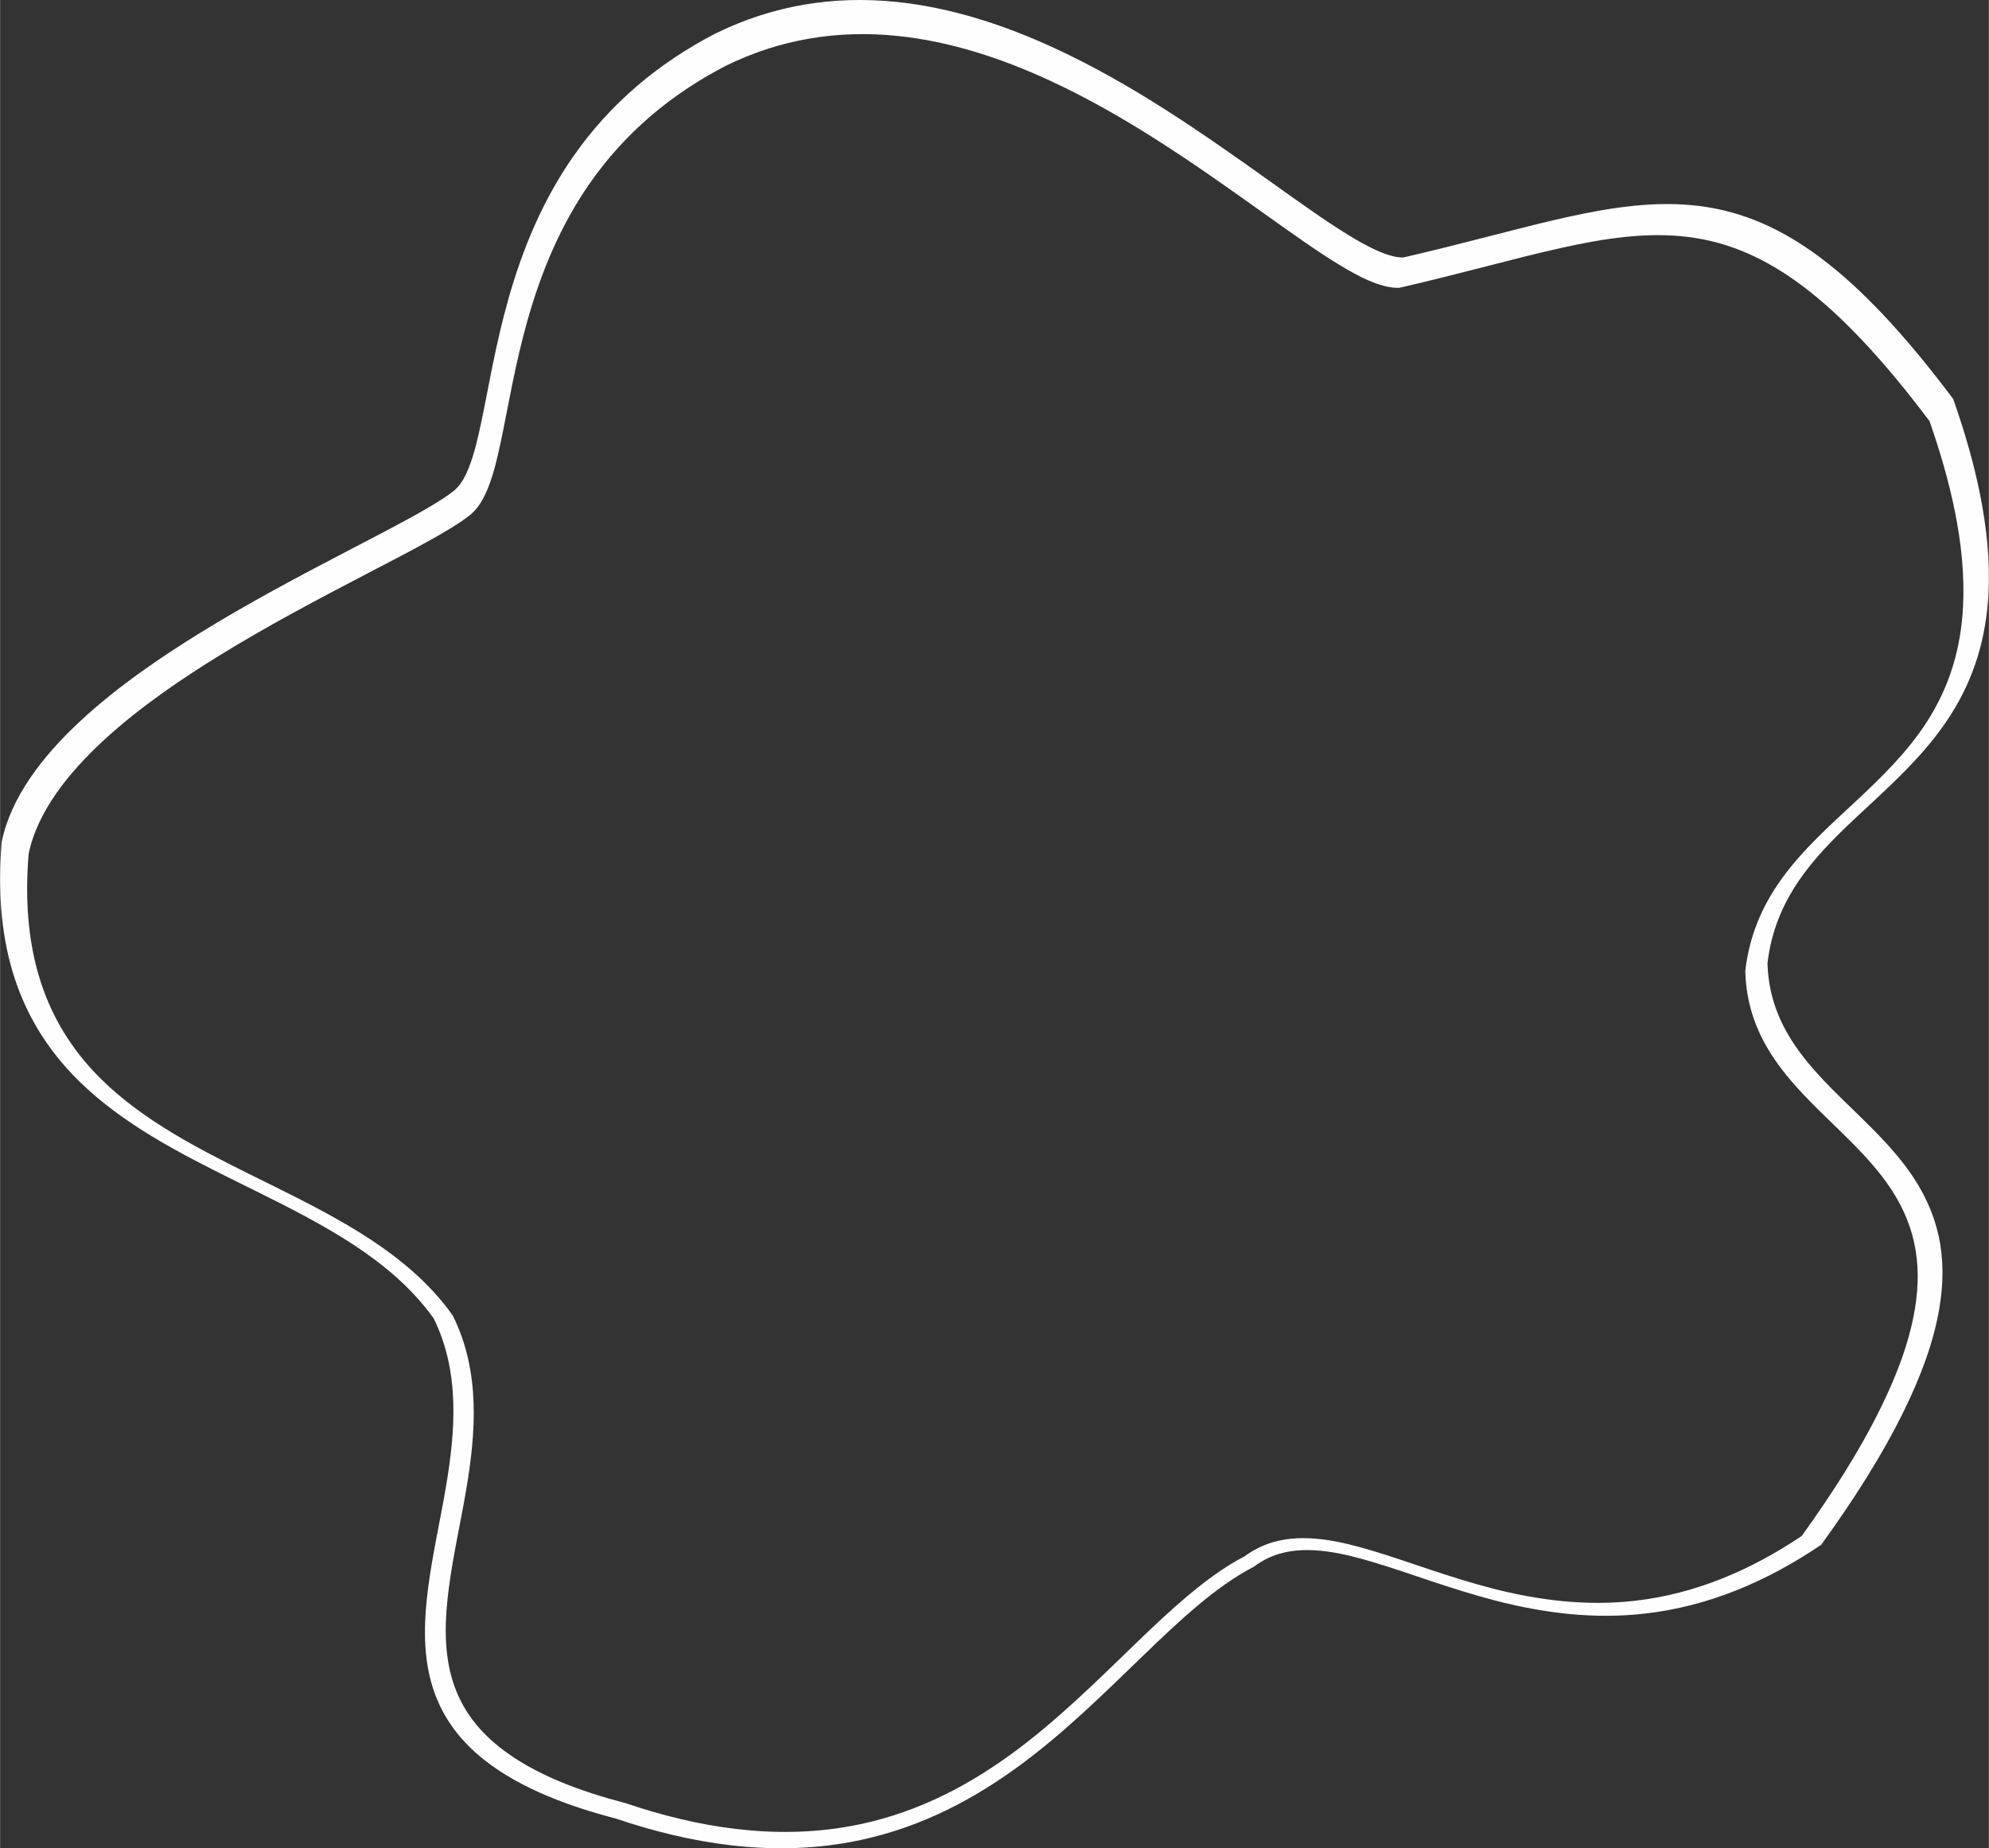 <?xml version="1.0" encoding="UTF-8"?> <!-- Creator: CorelDRAW X7 --> <svg xmlns="http://www.w3.org/2000/svg" xmlns:xlink="http://www.w3.org/1999/xlink" xml:space="preserve" width="3000px" height="2788px" style="shape-rendering:geometricPrecision; text-rendering:geometricPrecision; image-rendering:optimizeQuality; fill-rule:evenodd; clip-rule:evenodd" viewBox="0 0 86389046 80292537"><rect x="0" y="0" width="86389046" height="80292537" fill="#333333" stroke="none"/> <defs> <style type="text/css"> <![CDATA[ .fil0 {fill:#FEFEFE} ]]> </style> </defs> <g id="Слой_x0020_1">  <path class="fil0" d="M18832842 57271664c-257985,-359886 -540221,-701712 -842219,-1025512 -1038606,-1113570 -2297206,-2001059 -3604002,-2771239 -1382949,-815042 -2836475,-1512163 -4273334,-2225780 -2347205,-1165746 -4788829,-2424311 -6676593,-4275716 -2913751,-2857699 -3691584,-6411090 -3368567,-10386781l850 -10306 2075 -10136c789635,-3842498 5432584,-7099980 8556737,-9035089 2156225,-1335570 4396324,-2519410 6644383,-3690666 887625,-462502 1779603,-922012 2655596,-1406180 337847,-186729 674469,-377879 1003166,-580322 246047,-151560 494542,-312065 722664,-489746l3027 -2347 3164 -2245c340295,-241081 560390,-684128 708413,-1062348 234516,-599164 385838,-1268191 519575,-1896879 177205,-833137 329854,-1672090 500426,-2506757 199450,-975990 420055,-1946334 690999,-2905249 623824,-2207583 1501891,-4303946 2818755,-6193002 1602738,-2299179 3690802,-4051607 6174805,-5338879l3231 -1633c2485534,-1221662 5113751,-1654131 7862372,-1371725 2385605,245094 4699035,1008709 6868422,2010072 3362684,1552162 6389357,3666381 9392085,5810225 616818,440395 1233329,881775 1856881,1312578 525731,363220 1058640,721814 1605697,1052246 578043,349172 1583590,925481 2283194,918576 1270878,-291385 2533321,-612974 3796037,-937385 1104114,-283665 2209624,-570526 3322854,-816403 1872696,-413660 3822499,-724943 5741146,-485053 1955652,244550 3631076,1032825 5204699,2199727 998778,740623 1916062,1601786 2769131,2504649 1088741,1152344 2094083,2394006 3045686,3661041l15816 21088 8707 24863c921128,2630495 1664642,5594109 1522911,8402694 -98262,1946333 -617497,3702877 -1673178,5344594 -890550,1384956 -2046976,2513798 -3244014,3628933 -1113774,1037552 -2282071,2078812 -3175988,3318807 -830382,1151834 -1339958,2372646 -1507061,3787295 35577,1243635 399069,2339450 1068640,3383839 796097,1241696 1923782,2271629 2972559,3296563 747663,730657 1486144,1482096 2096090,2334348 1306762,1825861 1698892,3714509 1336285,5929507 -251217,1534782 -837389,3048476 -1515803,4441153 -997519,2047622 -2274282,4008887 -3603764,5854441l-17686 24557 -25068 16938c-2314757,1564203 -4846922,2657740 -7637344,2975009 -2200101,250128 -4347516,-11803 -6481156,-562602 -944562,-243801 -1872900,-538826 -2798007,-847184 -832083,-277304 -1662329,-567431 -2502574,-818852 -1258770,-376654 -2791307,-754602 -4089191,-370974 -401926,118805 -769636,305466 -1105135,556479l-11191 8401 -12448 6428c-850518,440735 -1638486,1023369 -2372714,1635493 -838545,699128 -1632534,1457709 -2417475,2216018 -1766067,1706171 -3496829,3419927 -5491392,4866310 -2210304,1602806 -4582270,2756273 -7284362,3245101 -3421661,618961 -6870634,75474 -10134443,-1030647 -1958135,-511209 -4112489,-1278974 -5716418,-2549172 -1140474,-903168 -1939191,-2012317 -2317274,-3424688 -350703,-1310026 -293494,-2700969 -120710,-4033750 187307,-1444716 512126,-2872256 759091,-4307823 429409,-2496146 638211,-5068752 -517058,-7414903zm35226372 10338042c371247,-274617 781779,-480087 1225098,-611171 1391215,-411178 2963478,-38537 4315340,366008 833647,249414 1655118,536344 2480432,811437 899904,299923 1804671,587669 2723384,824838 2032725,524712 4107999,779738 6202967,541548 2646652,-300943 5053242,-1338801 7250486,-2814843 1286388,-1789264 2505465,-3662504 3471591,-5645741 648551,-1331352 1209146,-2769946 1449240,-4236601 333936,-2040140 -20849,-3779779 -1229247,-5468161 -583212,-814940 -1292850,-1534339 -2007691,-2232923 -1069661,-1045341 -2187108,-2067350 -3000484,-3336051 -708549,-1105169 -1094523,-2275336 -1132141,-3590771l-1055 -36802 4320 -36529c174484,-1476892 708923,-2763212 1576209,-3966338 906570,-1257443 2066057,-2292649 3194219,-3343602 1142515,-1064354 2266425,-2158333 3115888,-3479414 992146,-1542843 1477062,-3192280 1569270,-5019094 135574,-2686003 -575696,-5515132 -1455770,-8038284 -917624,-1221356 -1883240,-2411046 -2932867,-3521929 -821437,-869463 -1700456,-1695899 -2662263,-2409108 -1477912,-1095952 -3052183,-1842289 -4890730,-2072214 -1829024,-228700 -3699951,75542 -5485575,469951 -1091803,241149 -2174286,522195 -3257075,800349 -1247988,320637 -2496724,638654 -3752705,926638l-52991 12142 -54386 544c-811063,7993 -1829024,-563417 -2514309,-977384 -548588,-331350 -1080646,-689196 -1607806,-1053402 -616579,-425973 -1225914,-862218 -1835793,-1297646 -2927424,-2090036 -5894678,-4164359 -9171887,-5677100 -2086805,-963235 -4312926,-1700967 -6607683,-1936742 -2613625,-268529 -5110894,141526 -7468132,1300095l1394 -748c-2372170,1229315 -4370984,2904126 -5902535,5101166 -1262579,1811235 -2107450,3833450 -2705731,5950765 -263427,932215 -478114,1877390 -672019,2826237 -168362,823818 -318902,1651173 -493862,2473698 -139486,655863 -290603,1321795 -535494,1947455 -184994,472672 -447877,967385 -869326,1269280 -239414,185130 -493624,350567 -751133,509202 -330840,203769 -668788,395770 -1008812,583689 -867387,479406 -1748448,933338 -2627264,1391248 -2202617,1147617 -4401324,2309179 -6513774,3617676 -2938649,1820214 -7448507,4958857 -8198619,8555818 -304650,3736039 421245,7115762 3171465,9813092 1819806,1784774 4186466,2997219 6449592,4121231 1428050,709229 2867087,1399786 4241805,2209998 1330537,784159 2605768,1686818 3663116,2820524 312201,334683 604063,688311 870755,1060340l24115 33639 18299 37176c1185847,2408257 995240,5046745 553860,7612617 -242340,1408425 -560969,2805626 -744773,4223574 -161389,1244621 -221557,2556042 105983,3779541 344445,1286796 1071905,2288295 2109526,3110038 1524033,1206901 3583084,1932626 5446903,2419175l17346 4558 17040 5782c3130412,1060919 6449763,1590936 9733877,996839 2582810,-467230 4857194,-1576549 6971107,-3109459 1937286,-1404820 3639613,-3090685 5356124,-4749000 783445,-756847 1572059,-1509953 2409142,-2207856 747051,-622837 1539203,-1209077 2404039,-1658995z"></path> </g> </svg> 